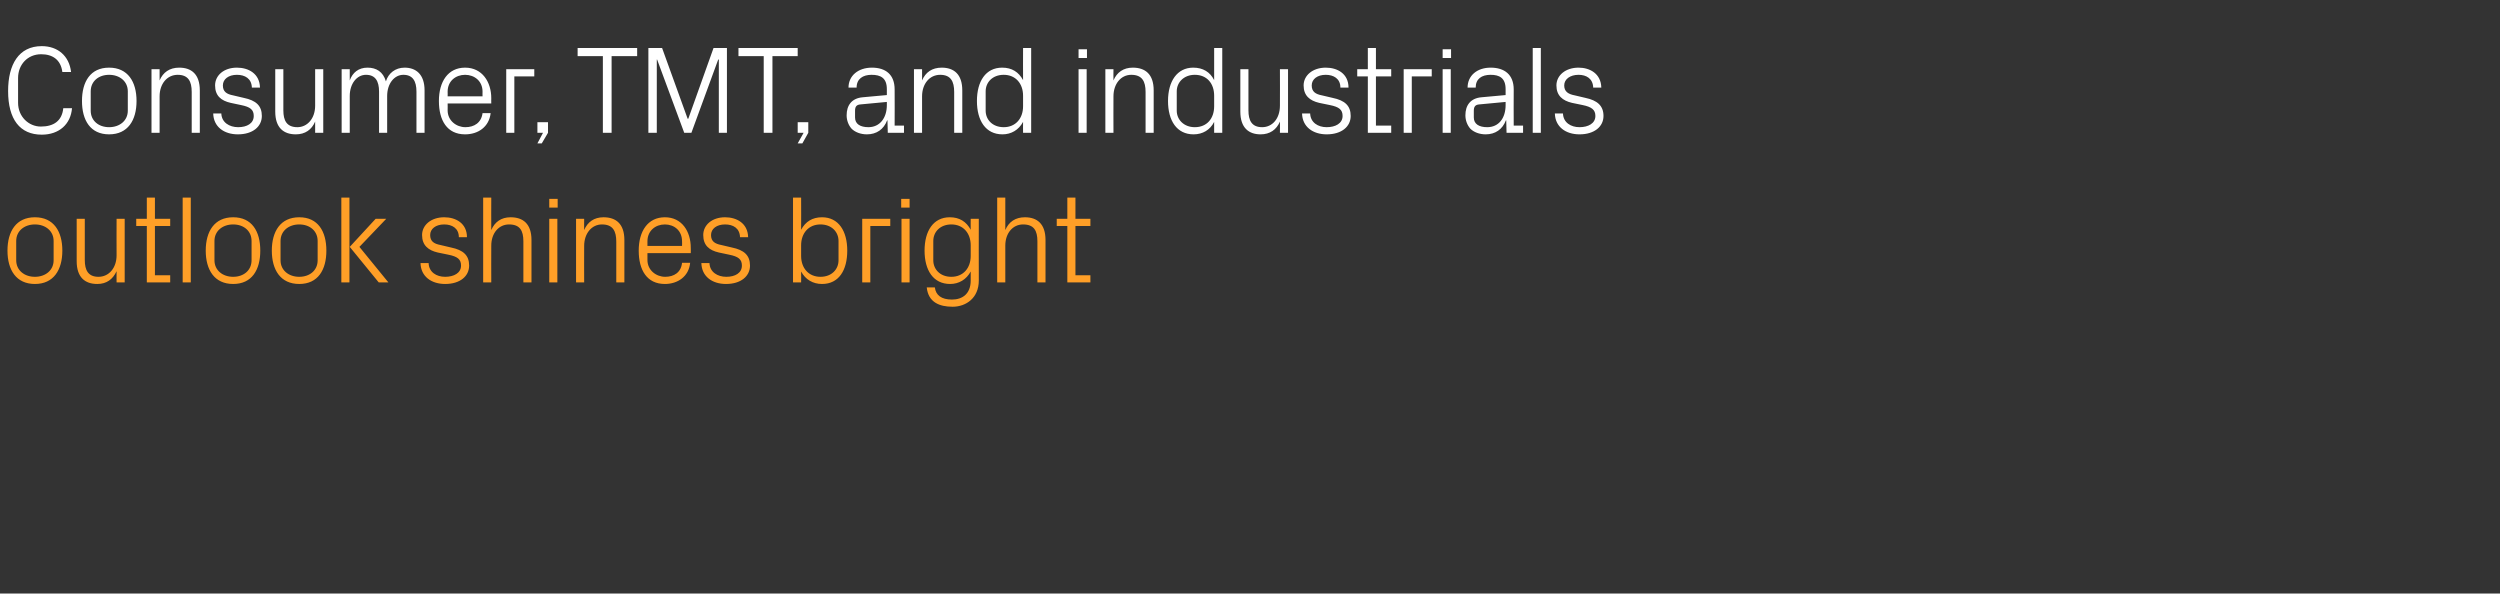 <?xml version="1.0" standalone="no"?><!DOCTYPE svg PUBLIC "-//W3C//DTD SVG 1.1//EN" "http://www.w3.org/Graphics/SVG/1.1/DTD/svg11.dtd"><svg xmlns="http://www.w3.org/2000/svg" version="1.1" width="802px" height="190.4px" viewBox="0 -5 802 190.4" style="top:-5px"><rect x="0" y="-5" width="802" height="190.4" fill="#333333" stroke="none"/>  <desc>Consumer, TMT, and industrials outlook shines bright</desc>  <defs/>  <g id="Polygon40356">    <path d="M 2.4 75.4 C 2.4 69.2 5.2 64.7 11.2 64.7 C 17.2 64.7 20 69.2 20 75.4 C 20 81.6 17.2 86.1 11.2 86.1 C 5.2 86.1 2.4 81.6 2.4 75.4 Z M 17.2 72.3 C 17.2 69.1 14.6 67 11.2 67 C 7.8 67 5.2 69.1 5.2 72.3 C 5.2 72.3 5.2 78.5 5.2 78.5 C 5.2 81.7 7.8 83.8 11.2 83.8 C 14.6 83.8 17.2 81.7 17.2 78.5 C 17.2 78.5 17.2 72.3 17.2 72.3 Z M 37.4 82 C 36.2 84.6 34.2 86.1 31.2 86.1 C 27.3 86.1 24.6 84 24.6 78.8 C 24.6 78.8 24.6 65.2 24.6 65.2 L 27.2 65.2 C 27.2 65.2 27.2 78.36 27.2 78.4 C 27.2 81.7 28.3 83.8 31.6 83.8 C 34.9 83.8 37.4 81 37.4 76.9 C 37.36 76.92 37.4 65.2 37.4 65.2 L 40 65.2 L 40 85.6 L 37.4 85.6 C 37.4 85.6 37.36 82.04 37.4 82 Z M 49.7 83.3 L 54.6 83.3 L 54.6 85.6 L 47.1 85.6 L 47.1 67.5 L 43.7 67.5 L 43.7 65.2 L 47.1 65.2 L 47.1 58.4 L 49.7 58.4 L 49.7 65.2 L 54.6 65.2 L 54.6 67.5 L 49.7 67.5 L 49.7 83.3 Z M 58.6 85.6 L 58.6 58.4 L 61.2 58.4 L 61.2 85.6 L 58.6 85.6 Z M 66 75.4 C 66 69.2 68.8 64.7 74.8 64.7 C 80.8 64.7 83.5 69.2 83.5 75.4 C 83.5 81.6 80.8 86.1 74.8 86.1 C 68.8 86.1 66 81.6 66 75.4 Z M 80.7 72.3 C 80.7 69.1 78.2 67 74.8 67 C 71.4 67 68.8 69.1 68.8 72.3 C 68.8 72.3 68.8 78.5 68.8 78.5 C 68.8 81.7 71.4 83.8 74.8 83.8 C 78.2 83.8 80.7 81.7 80.7 78.5 C 80.7 78.5 80.7 72.3 80.7 72.3 Z M 87.2 75.4 C 87.2 69.2 90 64.7 96 64.7 C 102 64.7 104.7 69.2 104.7 75.4 C 104.7 81.6 102 86.1 96 86.1 C 90 86.1 87.2 81.6 87.2 75.4 Z M 101.9 72.3 C 101.9 69.1 99.4 67 96 67 C 92.6 67 90 69.1 90 72.3 C 90 72.3 90 78.5 90 78.5 C 90 81.7 92.6 83.8 96 83.8 C 99.4 83.8 101.9 81.7 101.9 78.5 C 101.9 78.5 101.9 72.3 101.9 72.3 Z M 112.1 85.6 L 109.5 85.6 L 109.5 58.4 L 112.1 58.4 L 112.1 85.6 Z M 112.2 74.2 L 120.5 65.2 L 123.9 65.2 L 115.3 74.2 L 124.6 85.6 L 121.5 85.6 L 112.2 74.2 Z M 144.7 74.4 C 148.6 75.2 150.5 76.9 150.5 80.2 C 150.5 83.6 147.6 86.1 142.8 86.1 C 138.4 86.1 135 83.7 134.9 79.4 C 134.9 79.4 137.5 79.4 137.5 79.4 C 137.6 82.3 140 83.8 142.8 83.8 C 145.6 83.8 147.9 82.6 147.9 80.2 C 147.9 78.2 146.8 77.3 143.8 76.7 C 143.8 76.7 140.4 76 140.4 76 C 137.4 75.3 135.4 73.7 135.4 70.4 C 135.4 67.2 138.3 64.7 142.5 64.7 C 146.2 64.7 149.8 66.6 149.8 71.1 C 149.8 71.1 147.2 71.1 147.2 71.1 C 147.2 68.2 145 67 142.5 67 C 139.8 67 138 68.4 138 70.4 C 138 72.4 139.2 73.2 141.3 73.6 C 141.3 73.6 144.7 74.4 144.7 74.4 Z M 155 85.6 L 155 58.4 L 157.6 58.4 C 157.6 58.4 157.56 68.76 157.6 68.8 C 158.7 66.2 160.8 64.7 163.8 64.7 C 167.8 64.7 170.5 66.8 170.5 72 C 170.48 72 170.5 85.6 170.5 85.6 L 167.9 85.6 C 167.9 85.6 167.88 72.4 167.9 72.4 C 167.9 69 166.8 67 163.3 67 C 160 67 157.6 69.8 157.6 73.8 C 157.56 73.8 157.6 85.6 157.6 85.6 L 155 85.6 Z M 178.9 61.6 L 176.2 61.6 L 176.2 58.8 L 178.9 58.8 L 178.9 61.6 Z M 176.2 85.6 L 176.2 65.2 L 178.8 65.2 L 178.8 85.6 L 176.2 85.6 Z M 197.7 72.5 C 197.7 69.1 196.6 67 193.1 67 C 189.8 67 187.4 69.9 187.4 73.9 C 187.36 73.88 187.4 85.6 187.4 85.6 L 184.8 85.6 L 184.8 65.2 L 187.4 65.2 C 187.4 65.2 187.36 68.76 187.4 68.8 C 188.5 66.2 190.6 64.7 193.6 64.7 C 197.6 64.7 200.3 66.8 200.3 72 C 200.28 72 200.3 85.6 200.3 85.6 L 197.7 85.6 C 197.7 85.6 197.68 72.48 197.7 72.5 Z M 204.9 75.4 C 204.9 69.2 207.8 64.7 213.3 64.7 C 218.8 64.7 221.6 69.3 221.6 74.5 C 221.64 74.48 221.6 76.2 221.6 76.2 L 207.7 76.2 C 207.7 76.2 207.72 78.4 207.7 78.4 C 207.7 81.7 210.5 83.8 213.4 83.8 C 216.2 83.8 218.5 82.4 218.8 79.3 C 218.8 79.3 221.4 79.3 221.4 79.3 C 221 83.7 217.4 86.1 213.3 86.1 C 207.5 86.1 204.9 81.6 204.9 75.4 Z M 218.8 72.4 C 218.8 69 216.3 67 213.3 67 C 210.3 67 207.7 69 207.7 72.4 C 207.72 72.4 207.7 73.9 207.7 73.9 L 218.8 73.9 C 218.8 73.9 218.84 72.4 218.8 72.4 Z M 234.8 74.4 C 238.7 75.2 240.6 76.9 240.6 80.2 C 240.6 83.6 237.7 86.1 232.9 86.1 C 228.5 86.1 225.1 83.7 225 79.4 C 225 79.4 227.6 79.4 227.6 79.4 C 227.7 82.3 230.2 83.8 233 83.8 C 235.8 83.8 238 82.6 238 80.2 C 238 78.2 236.9 77.3 233.9 76.7 C 233.9 76.7 230.6 76 230.6 76 C 227.5 75.3 225.6 73.7 225.6 70.4 C 225.6 67.2 228.4 64.7 232.6 64.7 C 236.3 64.7 239.9 66.6 240 71.1 C 240 71.1 237.4 71.1 237.4 71.1 C 237.3 68.2 235.2 67 232.6 67 C 229.9 67 228.1 68.4 228.1 70.4 C 228.1 72.4 229.3 73.2 231.4 73.6 C 231.4 73.6 234.8 74.4 234.8 74.4 Z M 254.4 85.6 L 254.4 58.4 L 257 58.4 C 257 58.4 257.04 68.72 257 68.7 C 258.4 66.1 260.6 64.7 263.7 64.7 C 269 64.7 271.8 69.1 271.8 75.4 C 271.8 81.7 269.1 86.1 263.7 86.1 C 260.8 86.1 258.4 84.7 257 82.1 C 257.04 82.08 257 85.6 257 85.6 L 254.4 85.6 Z M 257 77.1 C 257 81 259.4 83.8 263.2 83.8 C 266.8 83.8 269 81.4 269 78.5 C 269 78.5 269 72.3 269 72.3 C 269 69.4 266.8 67 263.2 67 C 259.4 67 257 69.8 257 73.7 C 257 73.7 257 77.1 257 77.1 Z M 276.6 65.2 L 285.6 65.2 L 285.6 67.5 L 279.2 67.5 L 279.2 85.6 L 276.6 85.6 L 276.6 65.2 Z M 291.8 61.6 L 289.1 61.6 L 289.1 58.8 L 291.8 58.8 L 291.8 61.6 Z M 289.2 85.6 L 289.2 65.2 L 291.8 65.2 L 291.8 85.6 L 289.2 85.6 Z M 297.3 87.2 C 297.3 87.2 299.9 87.2 299.9 87.2 C 300.2 89.7 302 91.1 305.4 91.1 C 308.8 91.1 311.4 89.2 311.4 85 C 311.4 85 311.4 82.1 311.4 82.1 C 310 84.7 307.6 86.1 304.8 86.1 C 299.4 86.1 296.6 81.7 296.6 75.4 C 296.6 69.1 299.4 64.7 304.7 64.7 C 307.8 64.7 310 66.1 311.4 68.7 C 311.36 68.72 311.4 65.2 311.4 65.2 L 314 65.2 C 314 65.2 313.96 85 314 85 C 314 90.6 309.9 93.4 305.6 93.4 C 301.4 93.4 297.8 92 297.3 87.2 Z M 311.4 73.7 C 311.4 69.8 309 67 305.2 67 C 301.6 67 299.4 69.4 299.4 72.3 C 299.4 72.3 299.4 78.5 299.4 78.5 C 299.4 81.4 301.6 83.8 305.2 83.8 C 309 83.8 311.4 81 311.4 77.1 C 311.4 77.1 311.4 73.7 311.4 73.7 Z M 319.9 85.6 L 319.9 58.4 L 322.5 58.4 C 322.5 58.4 322.48 68.76 322.5 68.8 C 323.6 66.2 325.7 64.7 328.8 64.7 C 332.7 64.7 335.4 66.8 335.4 72 C 335.4 72 335.4 85.6 335.4 85.6 L 332.8 85.6 C 332.8 85.6 332.8 72.4 332.8 72.4 C 332.8 69 331.7 67 328.2 67 C 324.9 67 322.5 69.8 322.5 73.8 C 322.48 73.8 322.5 85.6 322.5 85.6 L 319.9 85.6 Z M 345 83.3 L 349.8 83.3 L 349.8 85.6 L 342.4 85.6 L 342.4 67.5 L 339 67.5 L 339 65.2 L 342.4 65.2 L 342.4 58.4 L 345 58.4 L 345 65.2 L 349.8 65.2 L 349.8 67.5 L 345 67.5 L 345 83.3 Z " stroke="none" fill="#ff9f27"/>  </g>  <g id="Polygon40355">    <path d="M 2.6 24.2 C 2.6 15.7 6 9.8 13.4 9.8 C 18.5 9.8 22.2 12.9 22.8 18.1 C 22.8 18.1 20 18.1 20 18.1 C 19.5 14.1 16.8 12.4 13.2 12.4 C 8.8 12.4 5.8 15.8 5.8 20 C 5.8 20 5.8 28 5.8 28 C 5.8 32.4 9.2 35.6 13.1 35.6 C 17.2 35.6 19.9 33.8 20.3 29.7 C 20.3 29.7 23.1 29.7 23.1 29.7 C 22.7 34.8 19 38.2 13.4 38.2 C 6.4 38.2 2.6 33.3 2.6 24.2 Z M 26.3 27.4 C 26.3 21.2 29 16.7 35 16.7 C 41 16.7 43.8 21.2 43.8 27.4 C 43.8 33.6 41 38.1 35 38.1 C 29 38.1 26.3 33.6 26.3 27.4 Z M 41 24.3 C 41 21.1 38.4 19 35 19 C 31.6 19 29.1 21.1 29.1 24.3 C 29.1 24.3 29.1 30.5 29.1 30.5 C 29.1 33.7 31.6 35.8 35 35.8 C 38.4 35.8 41 33.7 41 30.5 C 41 30.5 41 24.3 41 24.3 Z M 61.5 24.5 C 61.5 21.1 60.4 19 57 19 C 53.6 19 51.2 21.9 51.2 25.9 C 51.2 25.88 51.2 37.6 51.2 37.6 L 48.6 37.6 L 48.6 17.2 L 51.2 17.2 C 51.2 17.2 51.2 20.76 51.2 20.8 C 52.3 18.2 54.4 16.7 57.5 16.7 C 61.4 16.7 64.1 18.8 64.1 24 C 64.12 24 64.1 37.6 64.1 37.6 L 61.5 37.6 C 61.5 37.6 61.52 24.48 61.5 24.5 Z M 78.2 26.4 C 82.1 27.2 84 28.9 84 32.2 C 84 35.6 81.1 38.1 76.3 38.1 C 71.9 38.1 68.5 35.7 68.4 31.4 C 68.4 31.4 71 31.4 71 31.4 C 71.1 34.3 73.6 35.8 76.4 35.8 C 79.2 35.8 81.4 34.6 81.4 32.2 C 81.4 30.2 80.3 29.3 77.3 28.7 C 77.3 28.7 74 28 74 28 C 70.9 27.3 69 25.7 69 22.4 C 69 19.2 71.8 16.7 76 16.7 C 79.7 16.7 83.3 18.6 83.4 23.1 C 83.4 23.1 80.8 23.1 80.8 23.1 C 80.7 20.2 78.6 19 76 19 C 73.3 19 71.5 20.4 71.5 22.4 C 71.5 24.4 72.7 25.2 74.8 25.6 C 74.8 25.6 78.2 26.4 78.2 26.4 Z M 101.1 34 C 100 36.6 97.9 38.1 94.9 38.1 C 91 38.1 88.3 36 88.3 30.8 C 88.32 30.8 88.3 17.2 88.3 17.2 L 90.9 17.2 C 90.9 17.2 90.92 30.36 90.9 30.4 C 90.9 33.7 92 35.8 95.4 35.8 C 98.6 35.8 101.1 33 101.1 28.9 C 101.08 28.92 101.1 17.2 101.1 17.2 L 103.7 17.2 L 103.7 37.6 L 101.1 37.6 C 101.1 37.6 101.08 34.04 101.1 34 Z M 109.6 17.2 L 112.2 17.2 C 112.2 17.2 112.2 20.76 112.2 20.8 C 113.1 18.3 115 16.7 117.9 16.7 C 120.7 16.7 122.9 18 123.8 21.1 C 124.6 18.5 126.8 16.7 129.8 16.7 C 133.4 16.7 136.2 18.8 136.2 24 C 136.2 24 136.2 37.6 136.2 37.6 L 133.6 37.6 C 133.6 37.6 133.6 24.36 133.6 24.4 C 133.6 21 132.4 19 129.4 19 C 126.5 19 124.2 21.8 124.2 25.8 C 124.2 25.8 124.2 37.6 124.2 37.6 L 121.6 37.6 C 121.6 37.6 121.6 24.36 121.6 24.4 C 121.6 21 120.4 19 117.4 19 C 114.5 19 112.2 21.8 112.2 25.8 C 112.2 25.8 112.2 37.6 112.2 37.6 L 109.6 37.6 L 109.6 17.2 Z M 140.8 27.4 C 140.8 21.2 143.7 16.7 149.2 16.7 C 154.7 16.7 157.6 21.3 157.6 26.5 C 157.56 26.48 157.6 28.2 157.6 28.2 L 143.6 28.2 C 143.6 28.2 143.64 30.4 143.6 30.4 C 143.6 33.7 146.4 35.8 149.3 35.8 C 152.1 35.8 154.4 34.4 154.8 31.3 C 154.8 31.3 157.4 31.3 157.4 31.3 C 156.9 35.7 153.4 38.1 149.2 38.1 C 143.4 38.1 140.8 33.6 140.8 27.4 Z M 154.8 24.4 C 154.8 21 152.2 19 149.2 19 C 146.2 19 143.6 21 143.6 24.4 C 143.64 24.4 143.6 25.9 143.6 25.9 L 154.8 25.9 C 154.8 25.9 154.76 24.4 154.8 24.4 Z M 162.4 17.2 L 171.4 17.2 L 171.4 19.5 L 165 19.5 L 165 37.6 L 162.4 37.6 L 162.4 17.2 Z M 175.8 37.6 L 173.8 41 L 172.4 41 L 174.2 37.6 L 172.4 37.6 L 172.4 34.2 L 175.8 34.2 L 175.8 37.6 Z M 185.3 10.4 L 204.4 10.4 L 204.4 13 L 196.2 13 L 196.2 37.6 L 193.4 37.6 L 193.4 13 L 185.3 13 L 185.3 10.4 Z M 208 37.6 L 208 10.4 L 212.4 10.4 L 220.6 33.1 L 220.8 33.1 L 228.9 10.4 L 233.2 10.4 L 233.2 37.6 L 230.6 37.6 L 230.6 14.1 L 230.4 14.1 L 221.8 37.6 L 219.5 37.6 L 210.8 14.1 L 210.7 14.1 L 210.7 37.6 L 208 37.6 Z M 236.9 10.4 L 255.9 10.4 L 255.9 13 L 247.8 13 L 247.8 37.6 L 245 37.6 L 245 13 L 236.9 13 L 236.9 10.4 Z M 259.3 37.6 L 257.4 41 L 255.9 41 L 257.8 37.6 L 255.9 37.6 L 255.9 34.2 L 259.3 34.2 L 259.3 37.6 Z M 273.2 36.3 C 272.2 35.2 271.6 33.6 271.6 32 C 271.6 28.8 273.2 26.5 276.8 26.2 C 276.76 26.2 284.5 25.5 284.5 25.5 C 284.5 25.5 284.48 23.6 284.5 23.6 C 284.5 20 282.5 19 279.6 19 C 276.8 19 274.8 20.3 274.8 23.1 C 274.8 23.1 272.2 23.1 272.2 23.1 C 272.2 19.3 275.3 16.7 279.7 16.7 C 284.1 16.7 287 18.9 287 23.7 C 287.04 23.68 287 35.3 287 35.3 L 290 35.3 L 290 37.6 L 284.8 37.6 L 284.7 33.6 C 284.7 33.6 284.6 33.64 284.6 33.6 C 283.5 36.5 281.2 38.1 278.1 38.1 C 276.1 38.1 274.3 37.4 273.2 36.3 Z M 284.5 28.7 C 284.48 28.72 284.5 27.7 284.5 27.7 C 284.5 27.7 276 28.48 276 28.5 C 274.8 28.6 274.3 29.2 274.3 30.5 C 274.3 30.5 274.3 32.7 274.3 32.7 C 274.3 34.8 276 35.8 278.6 35.8 C 282.2 35.8 284.5 32.9 284.5 28.7 Z M 306.1 24.5 C 306.1 21.1 305 19 301.6 19 C 298.2 19 295.8 21.9 295.8 25.9 C 295.8 25.88 295.8 37.6 295.8 37.6 L 293.2 37.6 L 293.2 17.2 L 295.8 17.2 C 295.8 17.2 295.8 20.76 295.8 20.8 C 296.9 18.2 299 16.7 302.1 16.7 C 306 16.7 308.7 18.8 308.7 24 C 308.72 24 308.7 37.6 308.7 37.6 L 306.1 37.6 C 306.1 37.6 306.12 24.48 306.1 24.5 Z M 328.2 37.6 C 328.2 37.6 328.16 34.08 328.2 34.1 C 326.8 36.7 324.4 38.1 321.6 38.1 C 316.2 38.1 313.4 33.7 313.4 27.4 C 313.4 21.1 316.2 16.7 321.5 16.7 C 324.6 16.7 326.8 18.1 328.2 20.7 C 328.16 20.72 328.2 10.4 328.2 10.4 L 330.8 10.4 L 330.8 37.6 L 328.2 37.6 Z M 328.2 25.7 C 328.2 21.8 325.8 19 322 19 C 318.4 19 316.2 21.4 316.2 24.3 C 316.2 24.3 316.2 30.5 316.2 30.5 C 316.2 33.4 318.4 35.8 322 35.8 C 325.8 35.8 328.2 33 328.2 29.1 C 328.2 29.1 328.2 25.7 328.2 25.7 Z M 348.7 13.6 L 346 13.6 L 346 10.8 L 348.7 10.8 L 348.7 13.6 Z M 346 37.6 L 346 17.2 L 348.6 17.2 L 348.6 37.6 L 346 37.6 Z M 367.5 24.5 C 367.5 21.1 366.4 19 362.9 19 C 359.6 19 357.2 21.9 357.2 25.9 C 357.16 25.88 357.2 37.6 357.2 37.6 L 354.6 37.6 L 354.6 17.2 L 357.2 17.2 C 357.2 17.2 357.16 20.76 357.2 20.8 C 358.3 18.2 360.4 16.7 363.4 16.7 C 367.4 16.7 370.1 18.8 370.1 24 C 370.08 24 370.1 37.6 370.1 37.6 L 367.5 37.6 C 367.5 37.6 367.48 24.48 367.5 24.5 Z M 389.5 37.6 C 389.5 37.6 389.52 34.08 389.5 34.1 C 388.2 36.7 385.8 38.1 382.9 38.1 C 377.5 38.1 374.7 33.7 374.7 27.4 C 374.7 21.1 377.6 16.7 382.8 16.7 C 385.9 16.7 388.2 18.1 389.5 20.7 C 389.52 20.72 389.5 10.4 389.5 10.4 L 392.1 10.4 L 392.1 37.6 L 389.5 37.6 Z M 389.5 25.7 C 389.5 21.8 387.2 19 383.3 19 C 379.8 19 377.5 21.4 377.5 24.3 C 377.5 24.3 377.5 30.5 377.5 30.5 C 377.5 33.4 379.8 35.8 383.3 35.8 C 387.2 35.8 389.5 33 389.5 29.1 C 389.5 29.1 389.5 25.7 389.5 25.7 Z M 410.6 34 C 409.5 36.6 407.4 38.1 404.4 38.1 C 400.6 38.1 397.9 36 397.9 30.8 C 397.88 30.8 397.9 17.2 397.9 17.2 L 400.5 17.2 C 400.5 17.2 400.48 30.36 400.5 30.4 C 400.5 33.7 401.6 35.8 404.9 35.8 C 408.2 35.8 410.6 33 410.6 28.9 C 410.64 28.92 410.6 17.2 410.6 17.2 L 413.2 17.2 L 413.2 37.6 L 410.6 37.6 C 410.6 37.6 410.64 34.04 410.6 34 Z M 427.5 26.4 C 431.4 27.2 433.3 28.9 433.3 32.2 C 433.3 35.6 430.4 38.1 425.6 38.1 C 421.2 38.1 417.8 35.7 417.7 31.4 C 417.7 31.4 420.3 31.4 420.3 31.4 C 420.4 34.3 422.8 35.8 425.6 35.8 C 428.4 35.8 430.7 34.6 430.7 32.2 C 430.7 30.2 429.6 29.3 426.6 28.7 C 426.6 28.7 423.2 28 423.2 28 C 420.2 27.3 418.2 25.7 418.2 22.4 C 418.2 19.2 421.1 16.7 425.3 16.7 C 429 16.7 432.6 18.6 432.6 23.1 C 432.6 23.1 430 23.1 430 23.1 C 430 20.2 427.8 19 425.3 19 C 422.6 19 420.8 20.4 420.8 22.4 C 420.8 24.4 422 25.2 424.1 25.6 C 424.1 25.6 427.5 26.4 427.5 26.4 Z M 441.4 35.3 L 446.3 35.3 L 446.3 37.6 L 438.8 37.6 L 438.8 19.5 L 435.4 19.5 L 435.4 17.2 L 438.8 17.2 L 438.8 10.4 L 441.4 10.4 L 441.4 17.2 L 446.3 17.2 L 446.3 19.5 L 441.4 19.5 L 441.4 35.3 Z M 450.3 17.2 L 459.3 17.2 L 459.3 19.5 L 452.9 19.5 L 452.9 37.6 L 450.3 37.6 L 450.3 17.2 Z M 465.5 13.6 L 462.8 13.6 L 462.8 10.8 L 465.5 10.8 L 465.5 13.6 Z M 462.8 37.6 L 462.8 17.2 L 465.4 17.2 L 465.4 37.6 L 462.8 37.6 Z M 471.7 36.3 C 470.7 35.2 470.1 33.6 470.1 32 C 470.1 28.8 471.7 26.5 475.3 26.2 C 475.27 26.2 483 25.5 483 25.5 C 483 25.5 482.99 23.6 483 23.6 C 483 20 481 19 478.2 19 C 475.3 19 473.4 20.3 473.4 23.1 C 473.4 23.1 470.8 23.1 470.8 23.1 C 470.8 19.3 473.8 16.7 478.2 16.7 C 482.6 16.7 485.6 18.9 485.6 23.7 C 485.55 23.68 485.6 35.3 485.6 35.3 L 488.6 35.3 L 488.6 37.6 L 483.3 37.6 L 483.2 33.6 C 483.2 33.6 483.11 33.64 483.1 33.6 C 482 36.5 479.7 38.1 476.6 38.1 C 474.6 38.1 472.8 37.4 471.7 36.3 Z M 483 28.7 C 482.99 28.72 483 27.7 483 27.7 C 483 27.7 474.51 28.48 474.5 28.5 C 473.3 28.6 472.8 29.2 472.8 30.5 C 472.8 30.5 472.8 32.7 472.8 32.7 C 472.8 34.8 474.5 35.8 477.1 35.8 C 480.8 35.8 483 32.9 483 28.7 Z M 491.7 37.6 L 491.7 10.4 L 494.3 10.4 L 494.3 37.6 L 491.7 37.6 Z M 508.6 26.4 C 512.4 27.2 514.4 28.9 514.4 32.2 C 514.4 35.6 511.5 38.1 506.7 38.1 C 502.3 38.1 498.9 35.7 498.8 31.4 C 498.8 31.4 501.4 31.4 501.4 31.4 C 501.5 34.3 503.9 35.8 506.7 35.8 C 509.5 35.8 511.8 34.6 511.8 32.2 C 511.8 30.2 510.6 29.3 507.7 28.7 C 507.7 28.7 504.3 28 504.3 28 C 501.3 27.3 499.3 25.7 499.3 22.4 C 499.3 19.2 502.2 16.7 506.4 16.7 C 510 16.7 513.6 18.6 513.7 23.1 C 513.7 23.1 511.1 23.1 511.1 23.1 C 511 20.2 508.9 19 506.4 19 C 503.7 19 501.8 20.4 501.8 22.4 C 501.8 24.4 503.1 25.2 505.2 25.6 C 505.2 25.6 508.6 26.4 508.6 26.4 Z " stroke="none" fill="#fff"/>  </g></svg>